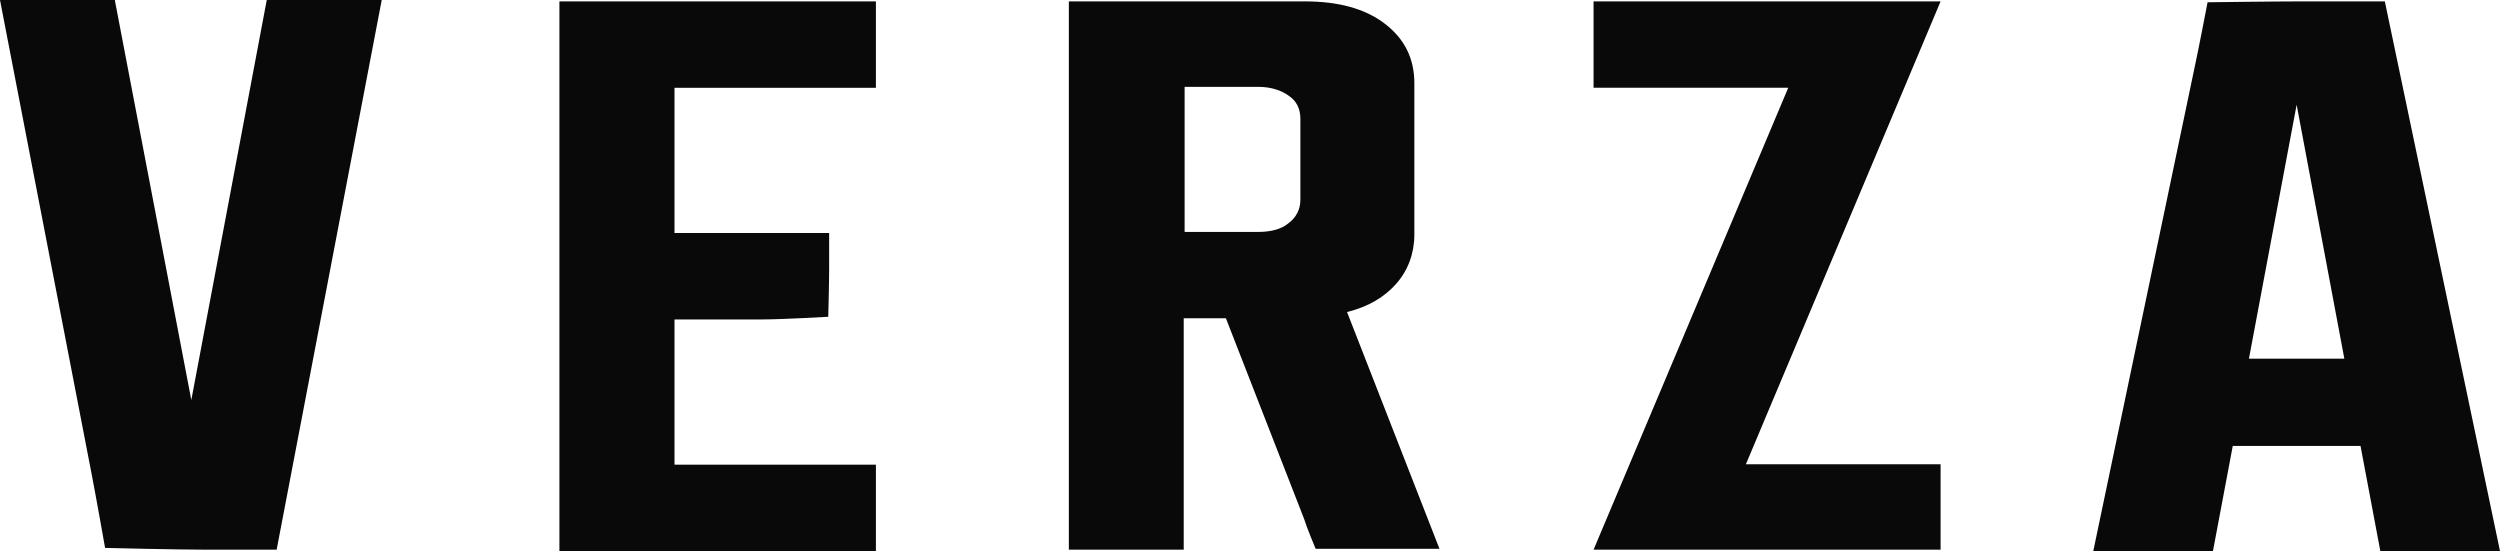 <?xml version="1.0" encoding="UTF-8"?> <svg xmlns="http://www.w3.org/2000/svg" width="1801" height="397" viewBox="0 0 1801 397" fill="none"><path d="M82.823 0.642L137.824 288.175L192.176 0H275L199.294 396H149.471C127.471 396 75.706 394.716 75.706 394.716C75.706 394.716 69.235 358.133 66 341.446L0 0H82.823V0.642Z" fill="#090909"></path><path d="M403 1H631V63.256H485.909V167.872H597.318V193.545C597.318 204.455 596.67 228.203 596.67 228.203C596.67 228.203 563.636 230.128 548.739 230.128H485.909V334.744H631V397H403V1Z" fill="#090909"></path><path d="M853.397 167.08H906.409C915.46 167.08 923.218 165.156 928.39 160.667C933.562 156.82 936.794 151.049 936.794 143.995V85.643C936.794 78.589 934.208 72.818 928.39 68.971C923.218 65.123 915.46 62.559 906.409 62.559H853.397V167.08ZM770.647 1H940.027C963.947 1 983.341 6.13 997.564 17.031C1011.79 27.932 1018.9 42.039 1018.9 59.993V169.003C1018.9 182.469 1014.37 194.653 1005.97 204.271C997.564 213.89 985.927 220.943 970.412 224.791L1037 395.359H978.169C969.119 395.359 947.785 395.359 947.785 395.359C947.785 395.359 941.32 379.969 939.38 373.557L883.136 229.279H852.751V396H770V1H770.647Z" fill="#090909"></path><path d="M1398 396H1148L1288.26 63.2H1148V1H1398L1257.74 334.442H1398V396Z" fill="#090909"></path><path d="M1620.14 258.368H1688.86L1654.5 75.451L1620.14 258.368ZM1580.6 50.42C1583.84 35.658 1590.33 1.642 1590.33 1.642C1590.33 1.642 1637.65 1 1658.39 1H1718.03L1801 397H1714.79L1700.52 321.266H1608.48L1594.21 397H1508L1580.6 50.42Z" fill="#090909"></path></svg> 